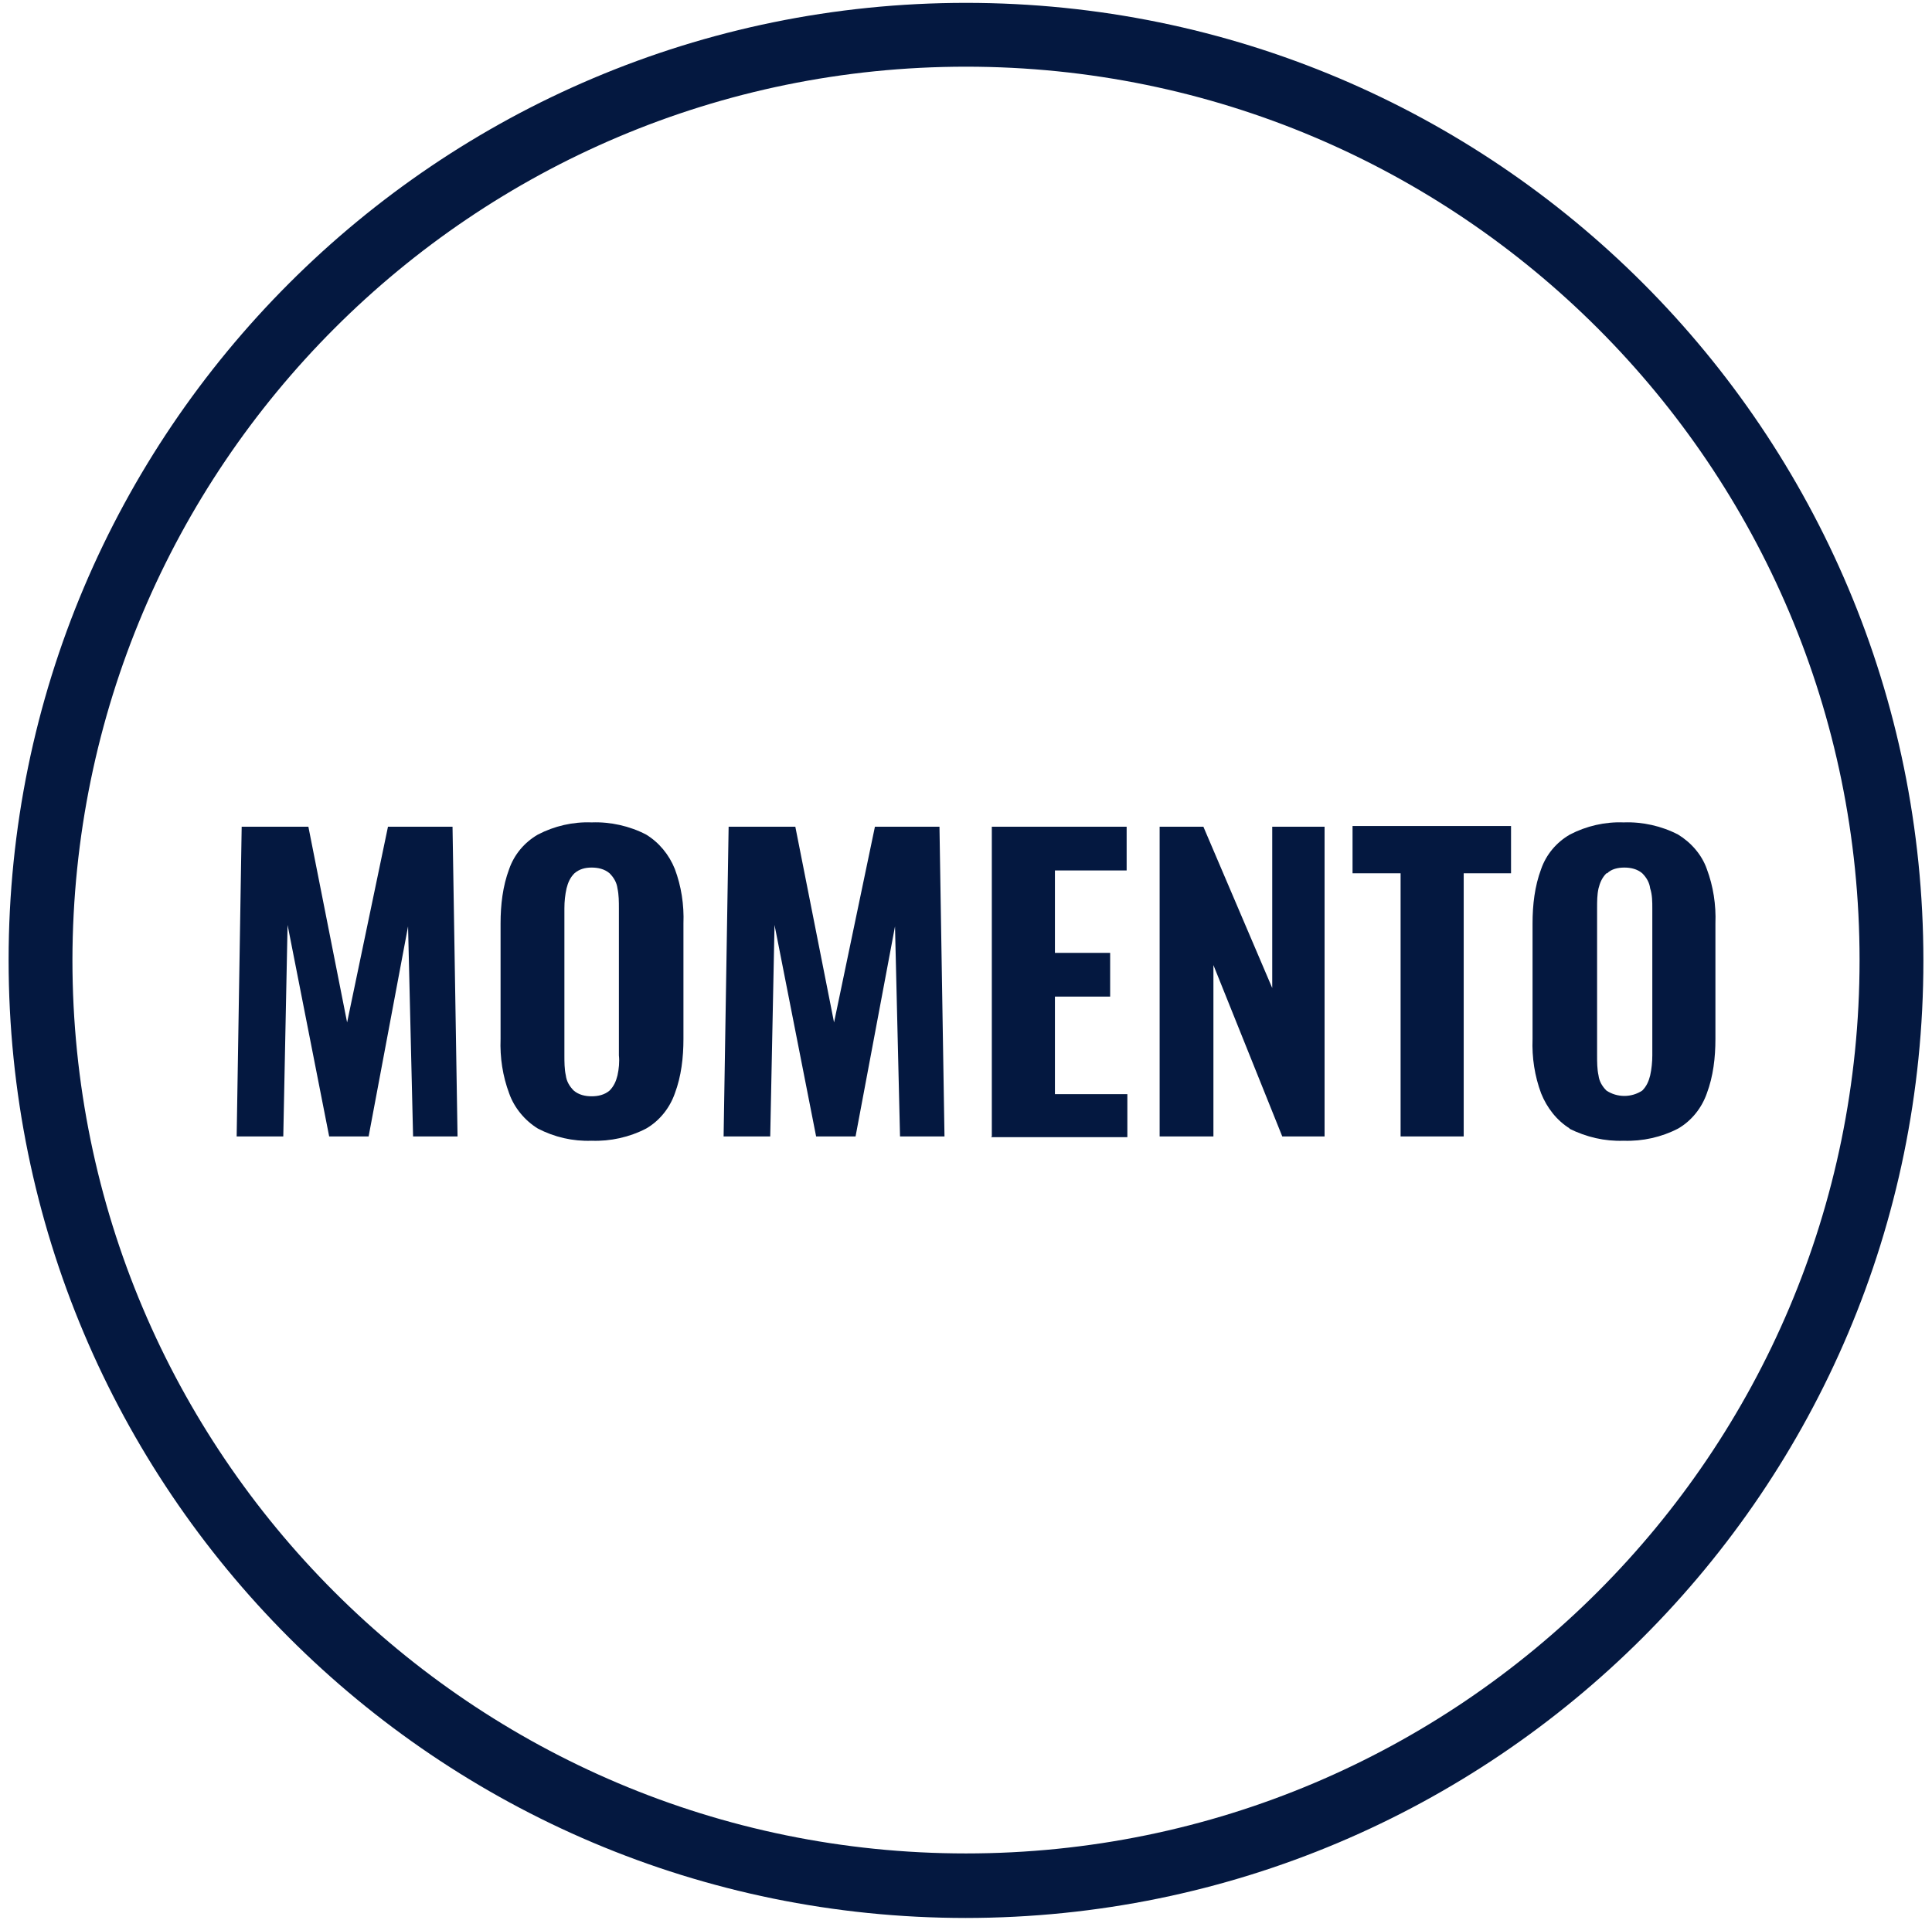 <?xml version="1.0" encoding="UTF-8"?>
<svg id="Partners_Services_M" data-name="Partners Services M" xmlns="http://www.w3.org/2000/svg" viewBox="0 0 26.94 26.78">
  <defs>
    <style>
      .cls-1 {
        fill: #041840;
      }
    </style>
  </defs>
  <path id="Union_177" data-name="Union 177" class="cls-1" d="m13.47,26.75c-7.38,0-13.35-5.98-13.35-13.36C.12,6.02,6.1.04,13.47.04c7.38,0,13.35,5.98,13.35,13.36,0,7.37-5.98,13.35-13.36,13.35ZM1.01,13.39c0,6.88,5.58,12.46,12.46,12.46s12.46-5.58,12.46-12.46S20.35.93,13.47.93c0,0,0,0,0,0-6.88,0-12.45,5.58-12.46,12.46Zm20.88,2.35c-.18-.11-.32-.29-.4-.49-.09-.24-.13-.5-.12-.76v-1.61c0-.26.03-.52.12-.76.07-.2.21-.37.4-.48.23-.12.49-.18.75-.17.26-.01.53.05.76.17.18.11.33.28.4.48.09.24.13.5.12.76v1.61c0,.26-.03.52-.12.76-.07.2-.21.38-.4.49-.23.12-.5.18-.76.17-.26.01-.52-.05-.76-.17h0Zm.51-3.56c-.06.06-.09.13-.11.21-.02.09-.02.18-.02.28v2.05c0,.09,0,.19.02.28.01.08.05.15.11.21.15.1.35.1.5,0,.06-.06.09-.13.11-.21.02-.09.03-.19.03-.28v-2.05c0-.09,0-.19-.03-.28-.01-.08-.05-.15-.11-.21-.07-.06-.16-.08-.25-.08-.09,0-.18.02-.24.08Zm-14.9,3.56c-.18-.11-.33-.29-.4-.49-.09-.24-.13-.5-.12-.76v-1.61c0-.26.03-.52.12-.76.07-.2.21-.37.4-.48.23-.12.49-.18.75-.17.26-.01.53.05.76.17.18.11.32.28.4.48.09.24.13.5.12.76v1.61c0,.26-.03.52-.12.76-.07.2-.21.38-.4.49-.23.12-.5.18-.76.17-.26.01-.52-.05-.75-.17Zm.51-3.56c-.06.06-.09.13-.11.21-.02.09-.03.18-.03.28v2.05c0,.09,0,.19.02.28.01.08.05.15.11.21.07.06.16.08.25.08.09,0,.18-.02.25-.08.06-.06.09-.13.11-.21.02-.09.03-.19.02-.28v-2.05c0-.09,0-.19-.02-.28-.01-.08-.05-.15-.11-.21-.07-.06-.16-.08-.25-.08-.09,0-.17.02-.24.08Zm11.52,3.67v-3.67h-.67v-.66h2.21v.66h-.66v3.67h-.89Zm-1.65,0l-.96-2.39v2.39h-.75v-4.32h.61l.96,2.25v-2.25h.73v4.32h-.59Zm-4.05,0v-4.32h1.88v.61h-1v1.15h.77v.61h-.77v1.36h1.01v.6h-1.9Zm0,0h0Zm-1.28,0l-.07-2.93-.55,2.93h-.55l-.58-2.95-.06,2.95h-.65l.07-4.32h.93l.54,2.73.57-2.73h.9l.07,4.32h-.64Zm-6.79,0l-.07-2.93-.55,2.93h-.55l-.58-2.95-.06,2.95h-.65l.07-4.32h.93l.54,2.73.57-2.73h.9l.07,4.32h-.64Z"/>
</svg>